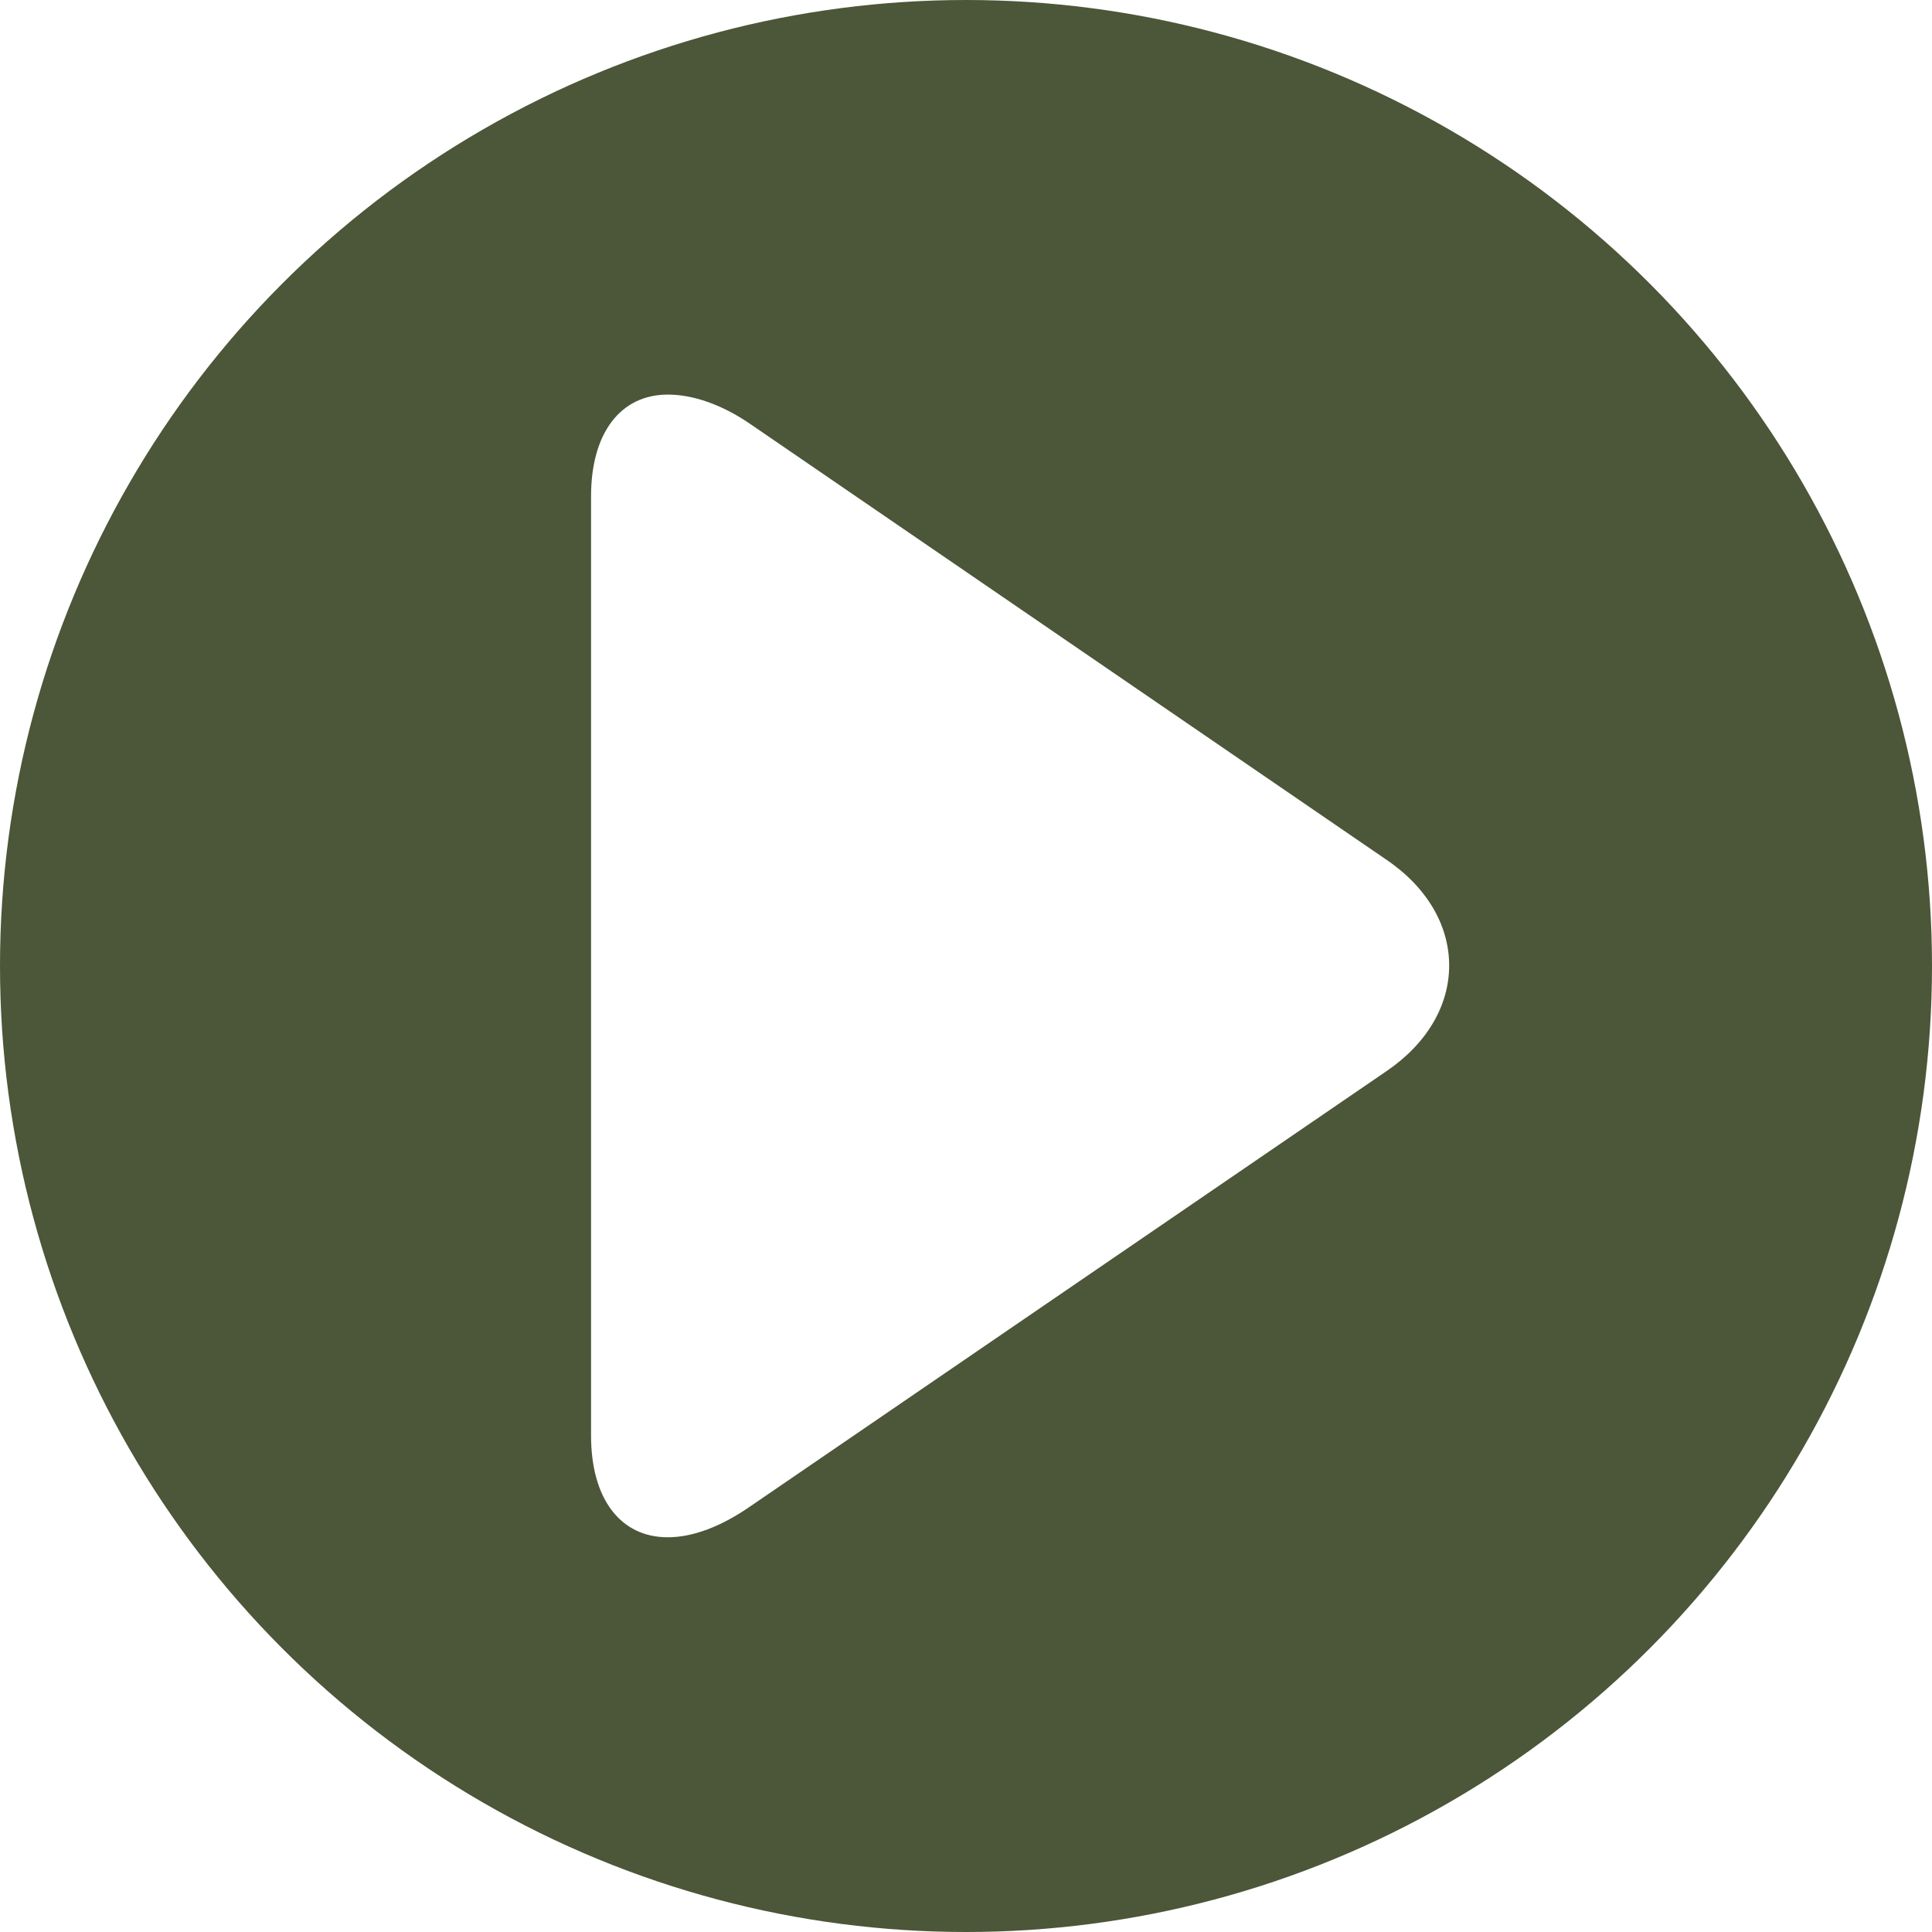 <svg viewBox="0 0 290.3 290.3" xmlns:xlink="http://www.w3.org/1999/xlink" xmlns="http://www.w3.org/2000/svg" data-name="Layer 1" id="Layer_1">
  <defs>
    <style>
      .cls-1 {
        clip-path: url(#clippath-2);
      }

      .cls-2 {
        fill: none;
      }

      .cls-2, .cls-3, .cls-4 {
        stroke-width: 0px;
      }

      .cls-5 {
        clip-path: url(#clippath-1);
      }

      .cls-3 {
        fill: #fff;
      }

      .cls-6 {
        clip-path: url(#clippath);
      }

      .cls-4 {
        fill: #4c5638;
      }
    </style>
    <clipPath id="clippath">
      <rect height="290.3" width="290.3" class="cls-2"></rect>
    </clipPath>
    <clipPath id="clippath-1">
      <circle r="145.15" cy="145.15" cx="145.15" class="cls-2"></circle>
    </clipPath>
    <clipPath id="clippath-2">
      <rect height="171.97" width="129" y="59.18" x="88.81" class="cls-2"></rect>
    </clipPath>
  </defs>
  <g class="cls-6">
    <g class="cls-5">
      <path d="m0,0h290.3v290.3H0V0Z" class="cls-4"></path>
    </g>
  </g>
  <g class="cls-1">
    <path d="m100.34,230.99c3.76,0,8.04-1.61,12.46-4.69l95.43-65.28c6.17-4.16,9.52-9.92,9.52-15.95s-3.35-11.8-9.52-15.95L112.94,63.85c-4.42-3.08-8.84-4.56-12.6-4.56-7.1,0-11.53,5.77-11.53,15.28v141.14c0,9.52,4.42,15.28,11.53,15.28Z" class="cls-3"></path>
  </g>
</svg>